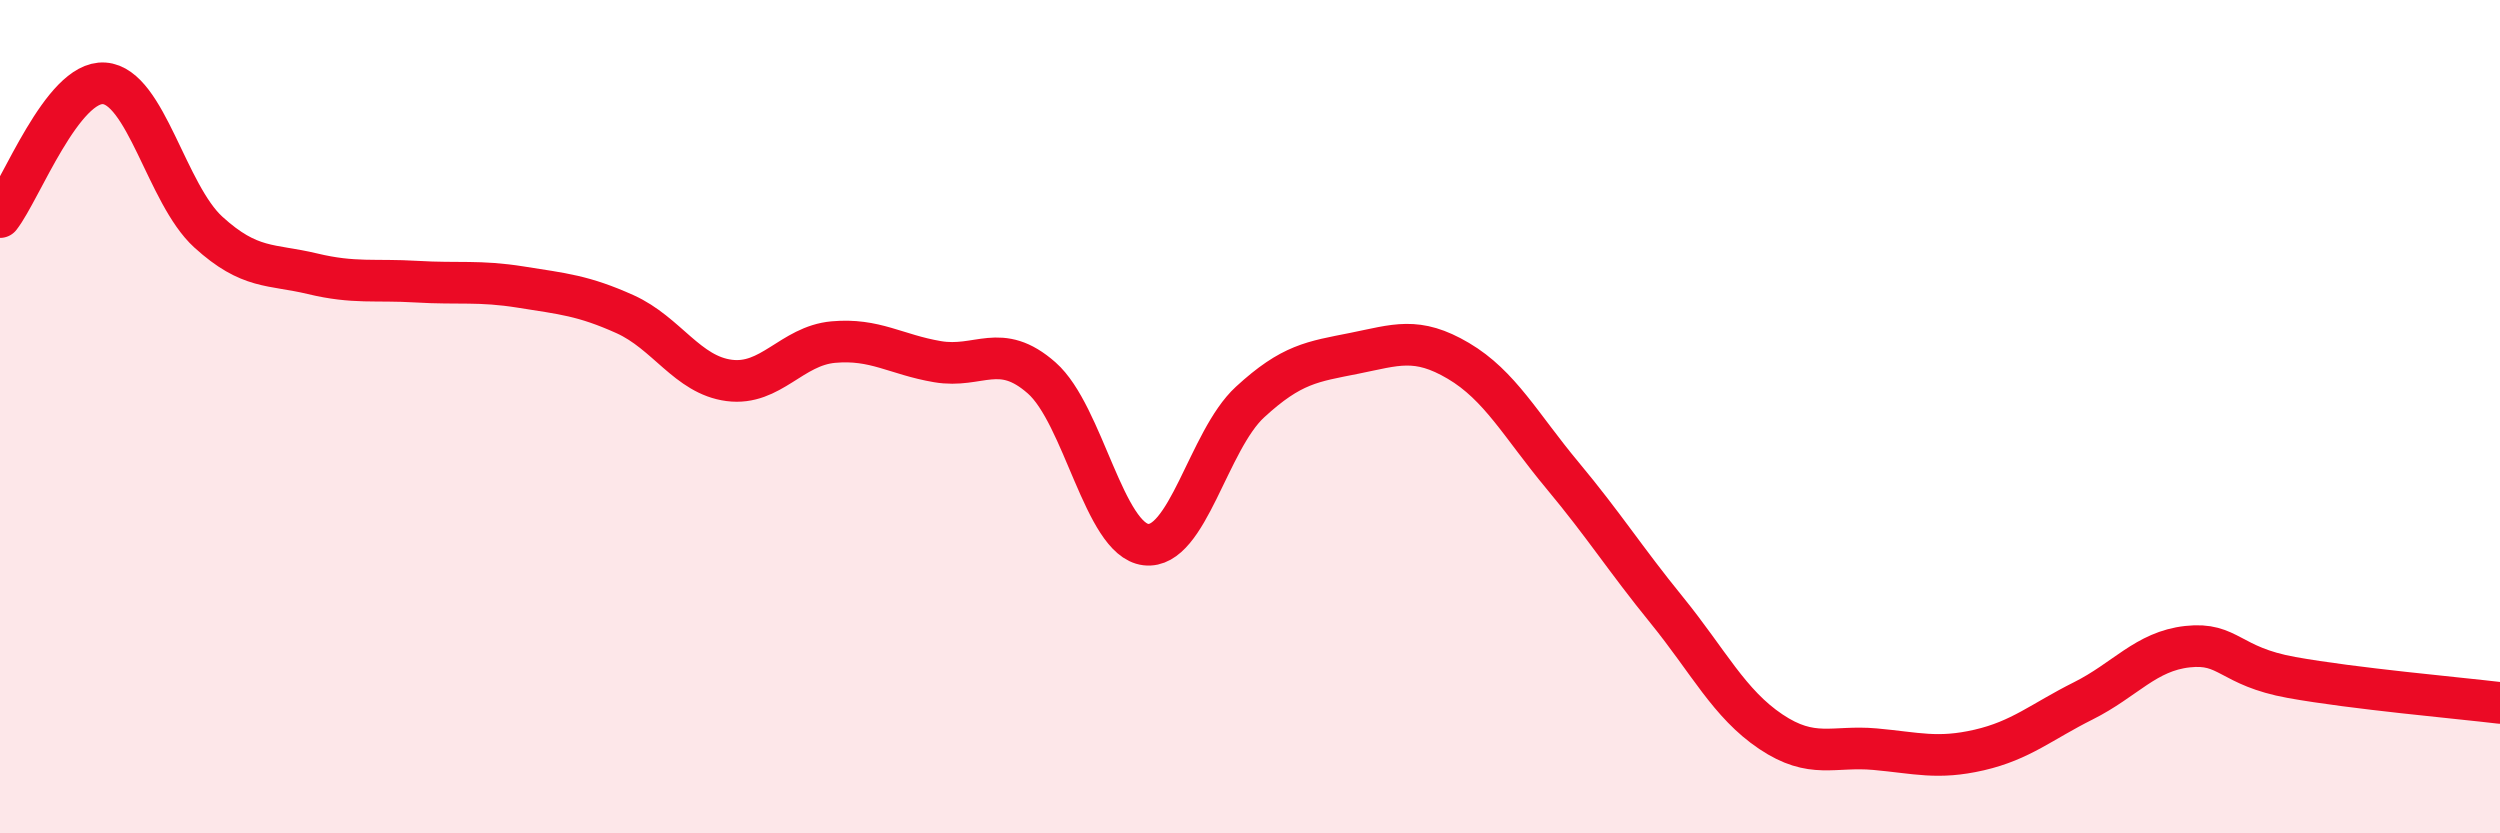 
    <svg width="60" height="20" viewBox="0 0 60 20" xmlns="http://www.w3.org/2000/svg">
      <path
        d="M 0,5.21 C 0.5,4.57 1.5,1.93 2.5,2 C 3.5,2.07 4,4.66 5,5.57 C 6,6.48 6.5,6.33 7.5,6.57 C 8.5,6.81 9,6.7 10,6.76 C 11,6.82 11.5,6.73 12.5,6.89 C 13.5,7.05 14,7.09 15,7.54 C 16,7.99 16.5,9 17.5,9.13 C 18.5,9.26 19,8.3 20,8.21 C 21,8.12 21.5,8.51 22.5,8.68 C 23.5,8.85 24,8.19 25,9.07 C 26,9.95 26.5,12.95 27.5,13.07 C 28.5,13.19 29,10.57 30,9.65 C 31,8.73 31.5,8.68 32.5,8.48 C 33.5,8.28 34,8.07 35,8.66 C 36,9.25 36.5,10.21 37.5,11.41 C 38.5,12.61 39,13.41 40,14.64 C 41,15.87 41.5,16.89 42.5,17.56 C 43.5,18.23 44,17.89 45,17.98 C 46,18.07 46.5,18.23 47.5,18 C 48.5,17.77 49,17.32 50,16.82 C 51,16.32 51.5,15.63 52.5,15.52 C 53.5,15.41 53.5,15.99 55,16.26 C 56.5,16.53 59,16.75 60,16.87L60 20L0 20Z"
        fill="#EB0A25"
        opacity="0.1"
        stroke-linecap="round"
        stroke-linejoin="round"
      />
      <path
        d="M 0,5.21 C 0.5,4.57 1.5,1.93 2.5,2 C 3.5,2.07 4,4.66 5,5.57 C 6,6.48 6.5,6.33 7.5,6.57 C 8.5,6.81 9,6.7 10,6.76 C 11,6.82 11.5,6.73 12.5,6.89 C 13.5,7.05 14,7.09 15,7.54 C 16,7.99 16.5,9 17.5,9.13 C 18.5,9.26 19,8.3 20,8.21 C 21,8.12 21.5,8.51 22.5,8.68 C 23.5,8.85 24,8.19 25,9.07 C 26,9.95 26.5,12.95 27.5,13.07 C 28.5,13.19 29,10.57 30,9.65 C 31,8.73 31.5,8.68 32.5,8.48 C 33.5,8.28 34,8.07 35,8.66 C 36,9.25 36.5,10.21 37.5,11.41 C 38.5,12.61 39,13.41 40,14.64 C 41,15.87 41.5,16.89 42.5,17.56 C 43.5,18.23 44,17.89 45,17.98 C 46,18.07 46.5,18.23 47.5,18 C 48.5,17.77 49,17.32 50,16.82 C 51,16.32 51.5,15.63 52.5,15.52 C 53.5,15.41 53.5,15.99 55,16.26 C 56.5,16.53 59,16.75 60,16.87"
        stroke="#EB0A25"
        stroke-width="1"
        fill="none"
        stroke-linecap="round"
        stroke-linejoin="round"
      />
    </svg>
  